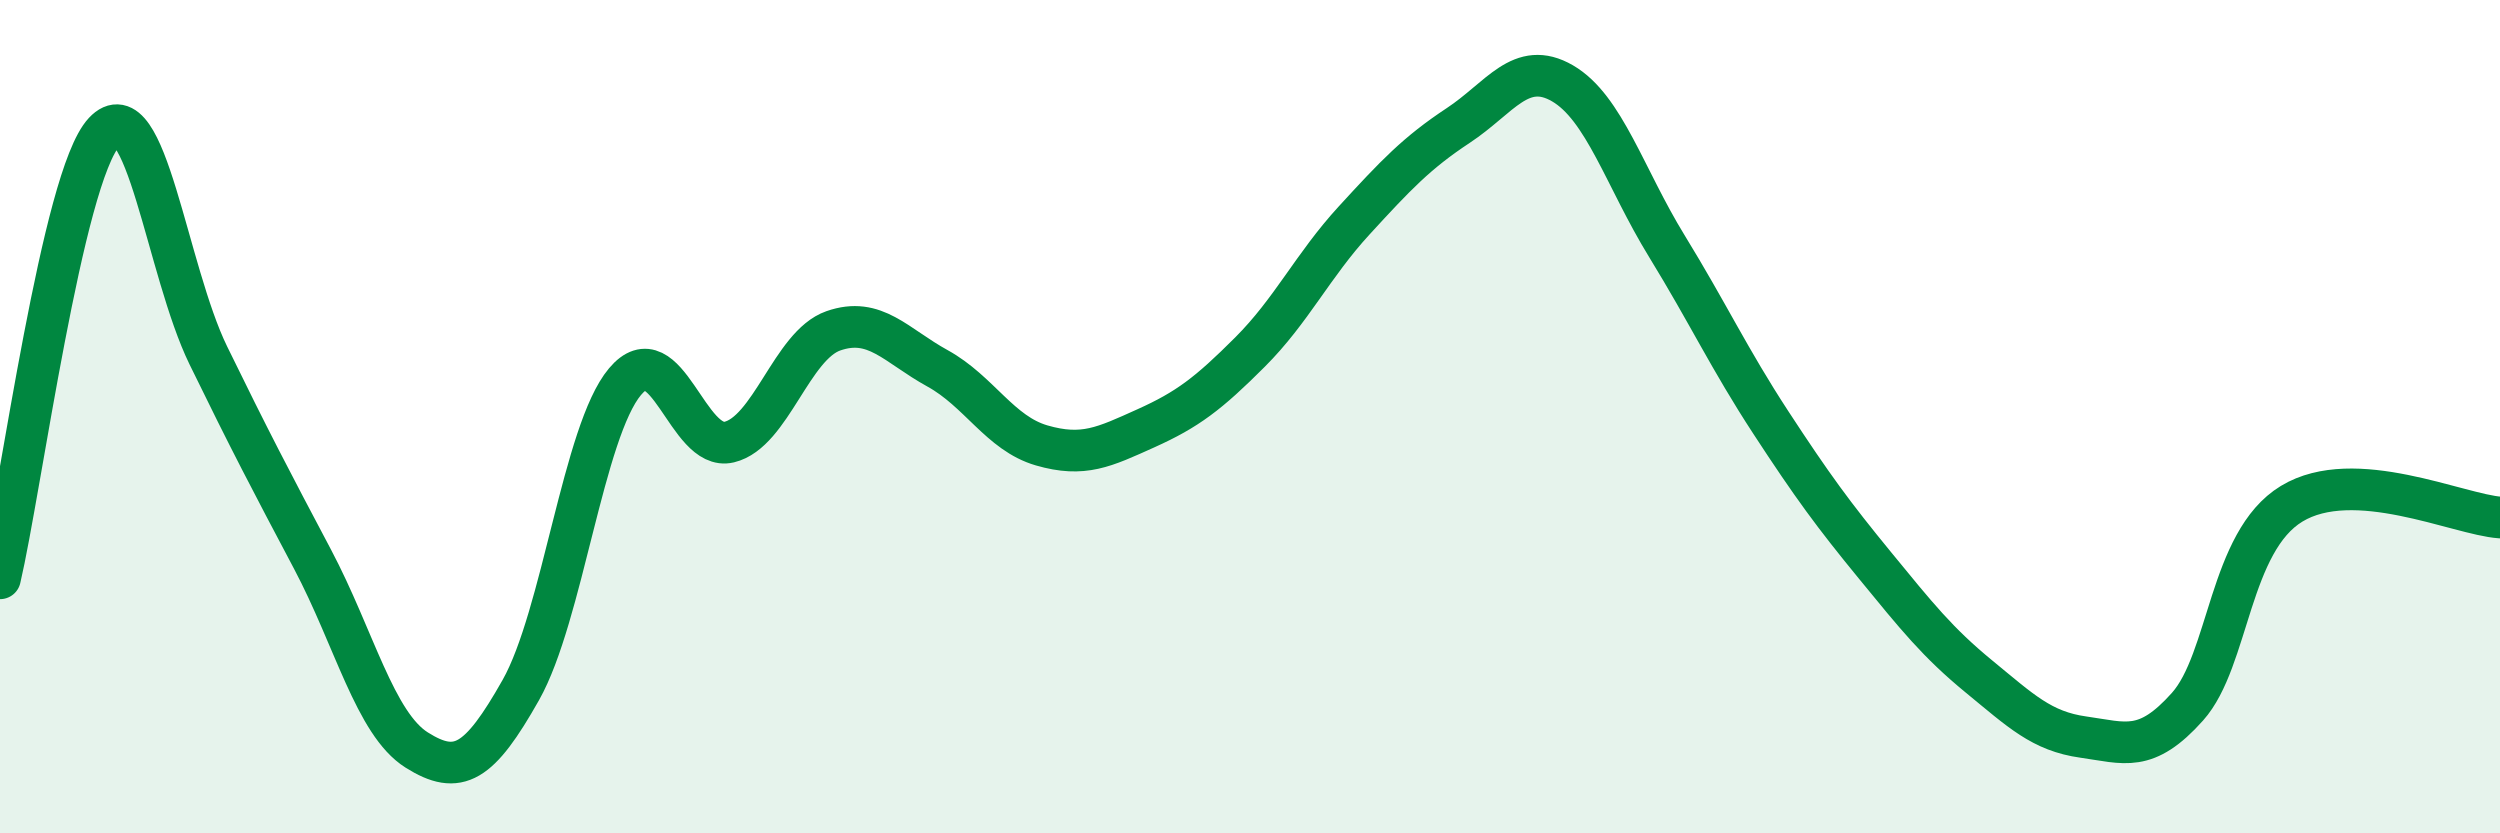 
    <svg width="60" height="20" viewBox="0 0 60 20" xmlns="http://www.w3.org/2000/svg">
      <path
        d="M 0,13.88 C 0.5,11.74 1.5,4.24 2.5,3.17 C 3.5,2.1 4,6.48 5,8.53 C 6,10.58 6.5,11.53 7.5,13.42 C 8.5,15.31 9,17.37 10,18 C 11,18.63 11.5,18.33 12.5,16.56 C 13.5,14.79 14,10.35 15,9.16 C 16,7.97 16.5,10.85 17.5,10.61 C 18.5,10.37 19,8.29 20,7.94 C 21,7.59 21.5,8.29 22.5,8.84 C 23.5,9.39 24,10.4 25,10.69 C 26,10.98 26.5,10.73 27.5,10.28 C 28.5,9.83 29,9.45 30,8.45 C 31,7.45 31.5,6.38 32.5,5.29 C 33.5,4.2 34,3.67 35,3.01 C 36,2.35 36.5,1.42 37.5,2 C 38.5,2.58 39,4.27 40,5.9 C 41,7.53 41.5,8.61 42.5,10.14 C 43.5,11.67 44,12.35 45,13.57 C 46,14.79 46.5,15.42 47.5,16.24 C 48.5,17.06 49,17.55 50,17.69 C 51,17.83 51.5,18.08 52.5,16.96 C 53.5,15.84 53.5,13 55,12.09 C 56.5,11.18 59,12.35 60,12.42L60 20L0 20Z"
        fill="#008740"
        opacity="0.1"
        stroke-linecap="round"
        stroke-linejoin="round"
      />
      <path
        d="M 0,13.88 C 0.5,11.74 1.5,4.24 2.5,3.17 C 3.5,2.1 4,6.48 5,8.53 C 6,10.58 6.5,11.53 7.5,13.42 C 8.5,15.31 9,17.37 10,18 C 11,18.63 11.5,18.33 12.5,16.56 C 13.5,14.79 14,10.35 15,9.16 C 16,7.97 16.5,10.85 17.5,10.61 C 18.5,10.37 19,8.29 20,7.94 C 21,7.59 21.5,8.29 22.5,8.84 C 23.5,9.39 24,10.4 25,10.69 C 26,10.98 26.5,10.73 27.5,10.28 C 28.5,9.83 29,9.45 30,8.45 C 31,7.45 31.5,6.38 32.5,5.29 C 33.5,4.2 34,3.67 35,3.01 C 36,2.35 36.5,1.42 37.5,2 C 38.5,2.58 39,4.27 40,5.9 C 41,7.53 41.5,8.61 42.5,10.14 C 43.5,11.67 44,12.35 45,13.57 C 46,14.79 46.5,15.42 47.5,16.24 C 48.5,17.06 49,17.55 50,17.69 C 51,17.83 51.5,18.08 52.5,16.96 C 53.5,15.84 53.5,13 55,12.09 C 56.5,11.18 59,12.35 60,12.42"
        stroke="#008740"
        stroke-width="1"
        fill="none"
        stroke-linecap="round"
        stroke-linejoin="round"
      />
    </svg>
  